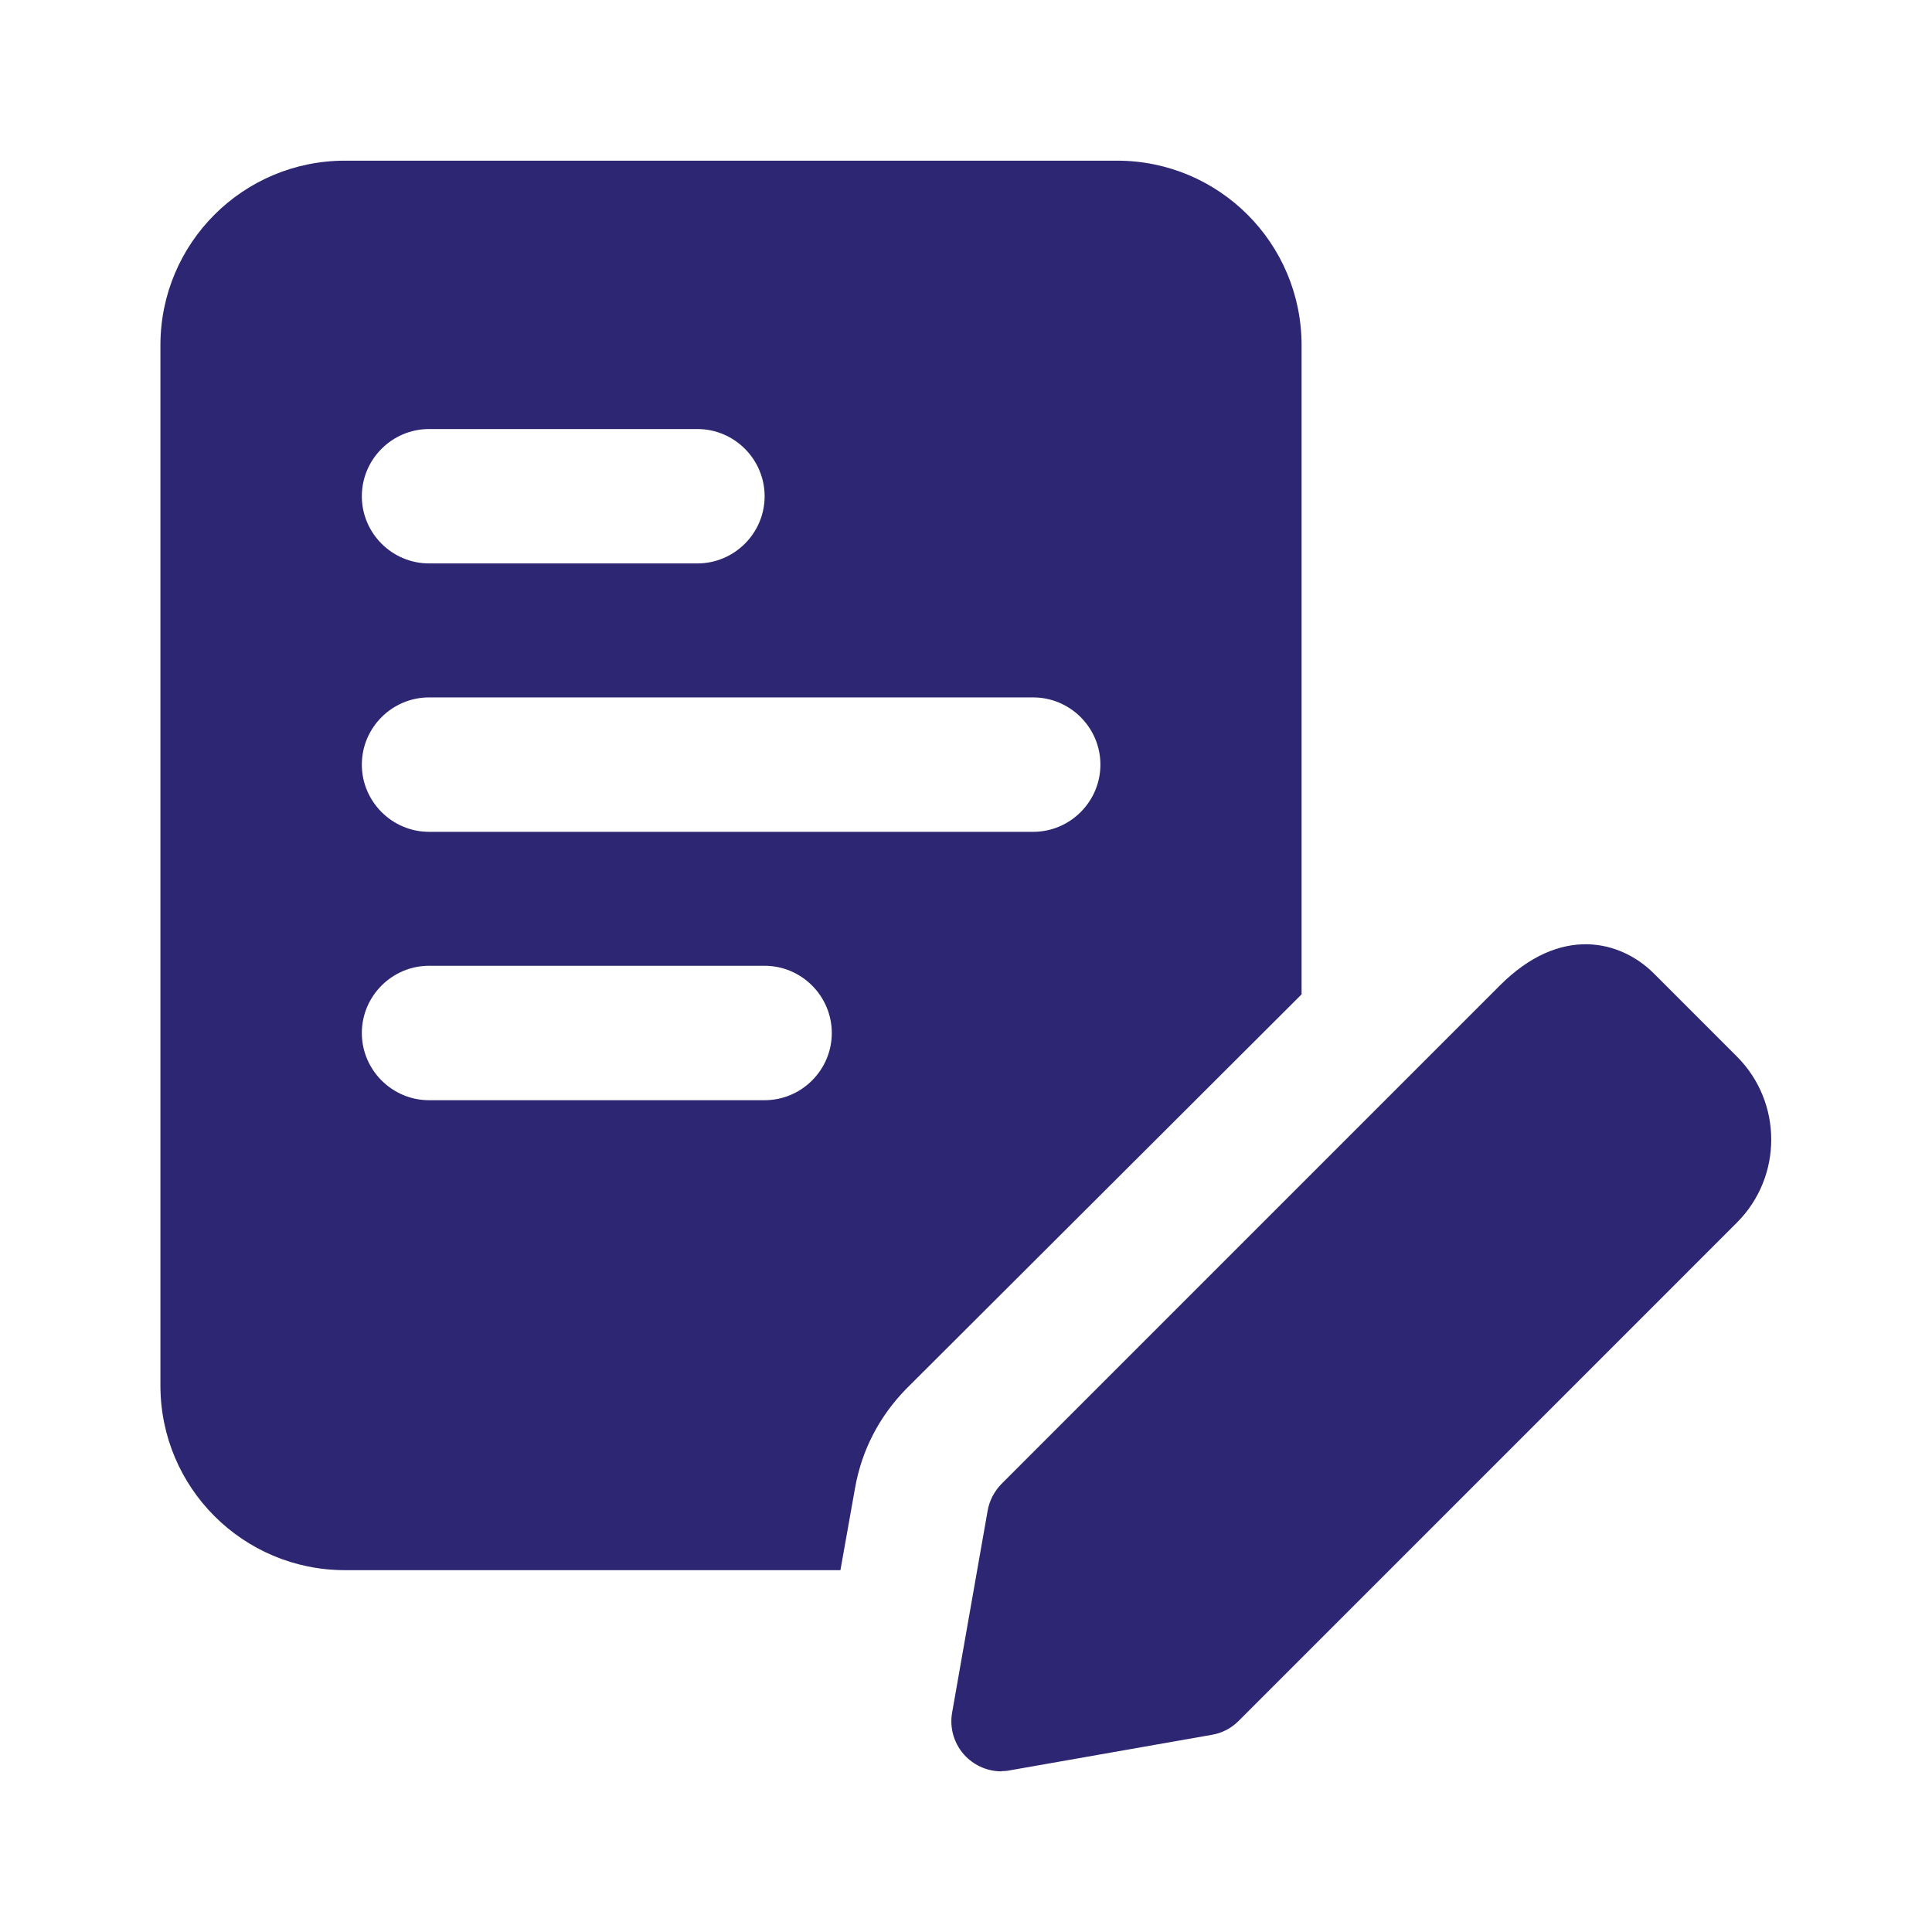 <svg width="56" height="56" viewBox="0 0 56 56" fill="none" xmlns="http://www.w3.org/2000/svg">
<path d="M32.377 4.657H10.001C7.043 4.657 4.65 7.049 4.65 10.007V40.162C4.65 43.12 7.043 45.512 10.001 45.512H24.36L24.786 43.12C24.981 42.031 25.486 41.057 26.265 40.259L37.727 28.822V10.007C37.727 7.049 35.335 4.657 32.377 4.657ZM12.436 12.436H20.215C21.286 12.436 22.163 13.312 22.163 14.384C22.163 15.455 21.286 16.331 20.215 16.331H12.436C11.364 16.331 10.488 15.455 10.488 14.384C10.488 13.312 11.364 12.436 12.436 12.436ZM22.163 31.89H12.436C11.364 31.89 10.488 31.013 10.488 29.942C10.488 28.871 11.364 27.994 12.436 27.994H22.163C23.234 27.994 24.11 28.871 24.11 29.942C24.11 31.013 23.234 31.89 22.163 31.89ZM29.948 24.111H12.436C11.364 24.111 10.488 23.234 10.488 22.163C10.488 21.091 11.364 20.215 12.436 20.215H29.948C31.019 20.215 31.896 21.091 31.896 22.163C31.896 23.234 31.019 24.111 29.948 24.111Z" fill="#2D2672"/>
<path d="M29.029 51.344C28.645 51.344 28.274 51.191 28 50.918C27.665 50.583 27.513 50.102 27.599 49.633L28.627 43.79C28.676 43.498 28.822 43.224 29.029 43.011L43.473 28.566C45.245 26.789 46.992 27.27 47.941 28.219L50.345 30.624C51.672 31.951 51.672 34.111 50.345 35.438L35.901 49.883C35.688 50.096 35.42 50.236 35.122 50.285L29.279 51.313C29.193 51.331 29.108 51.338 29.023 51.338L29.029 51.344Z" fill="#2D2672"/>
</svg>
